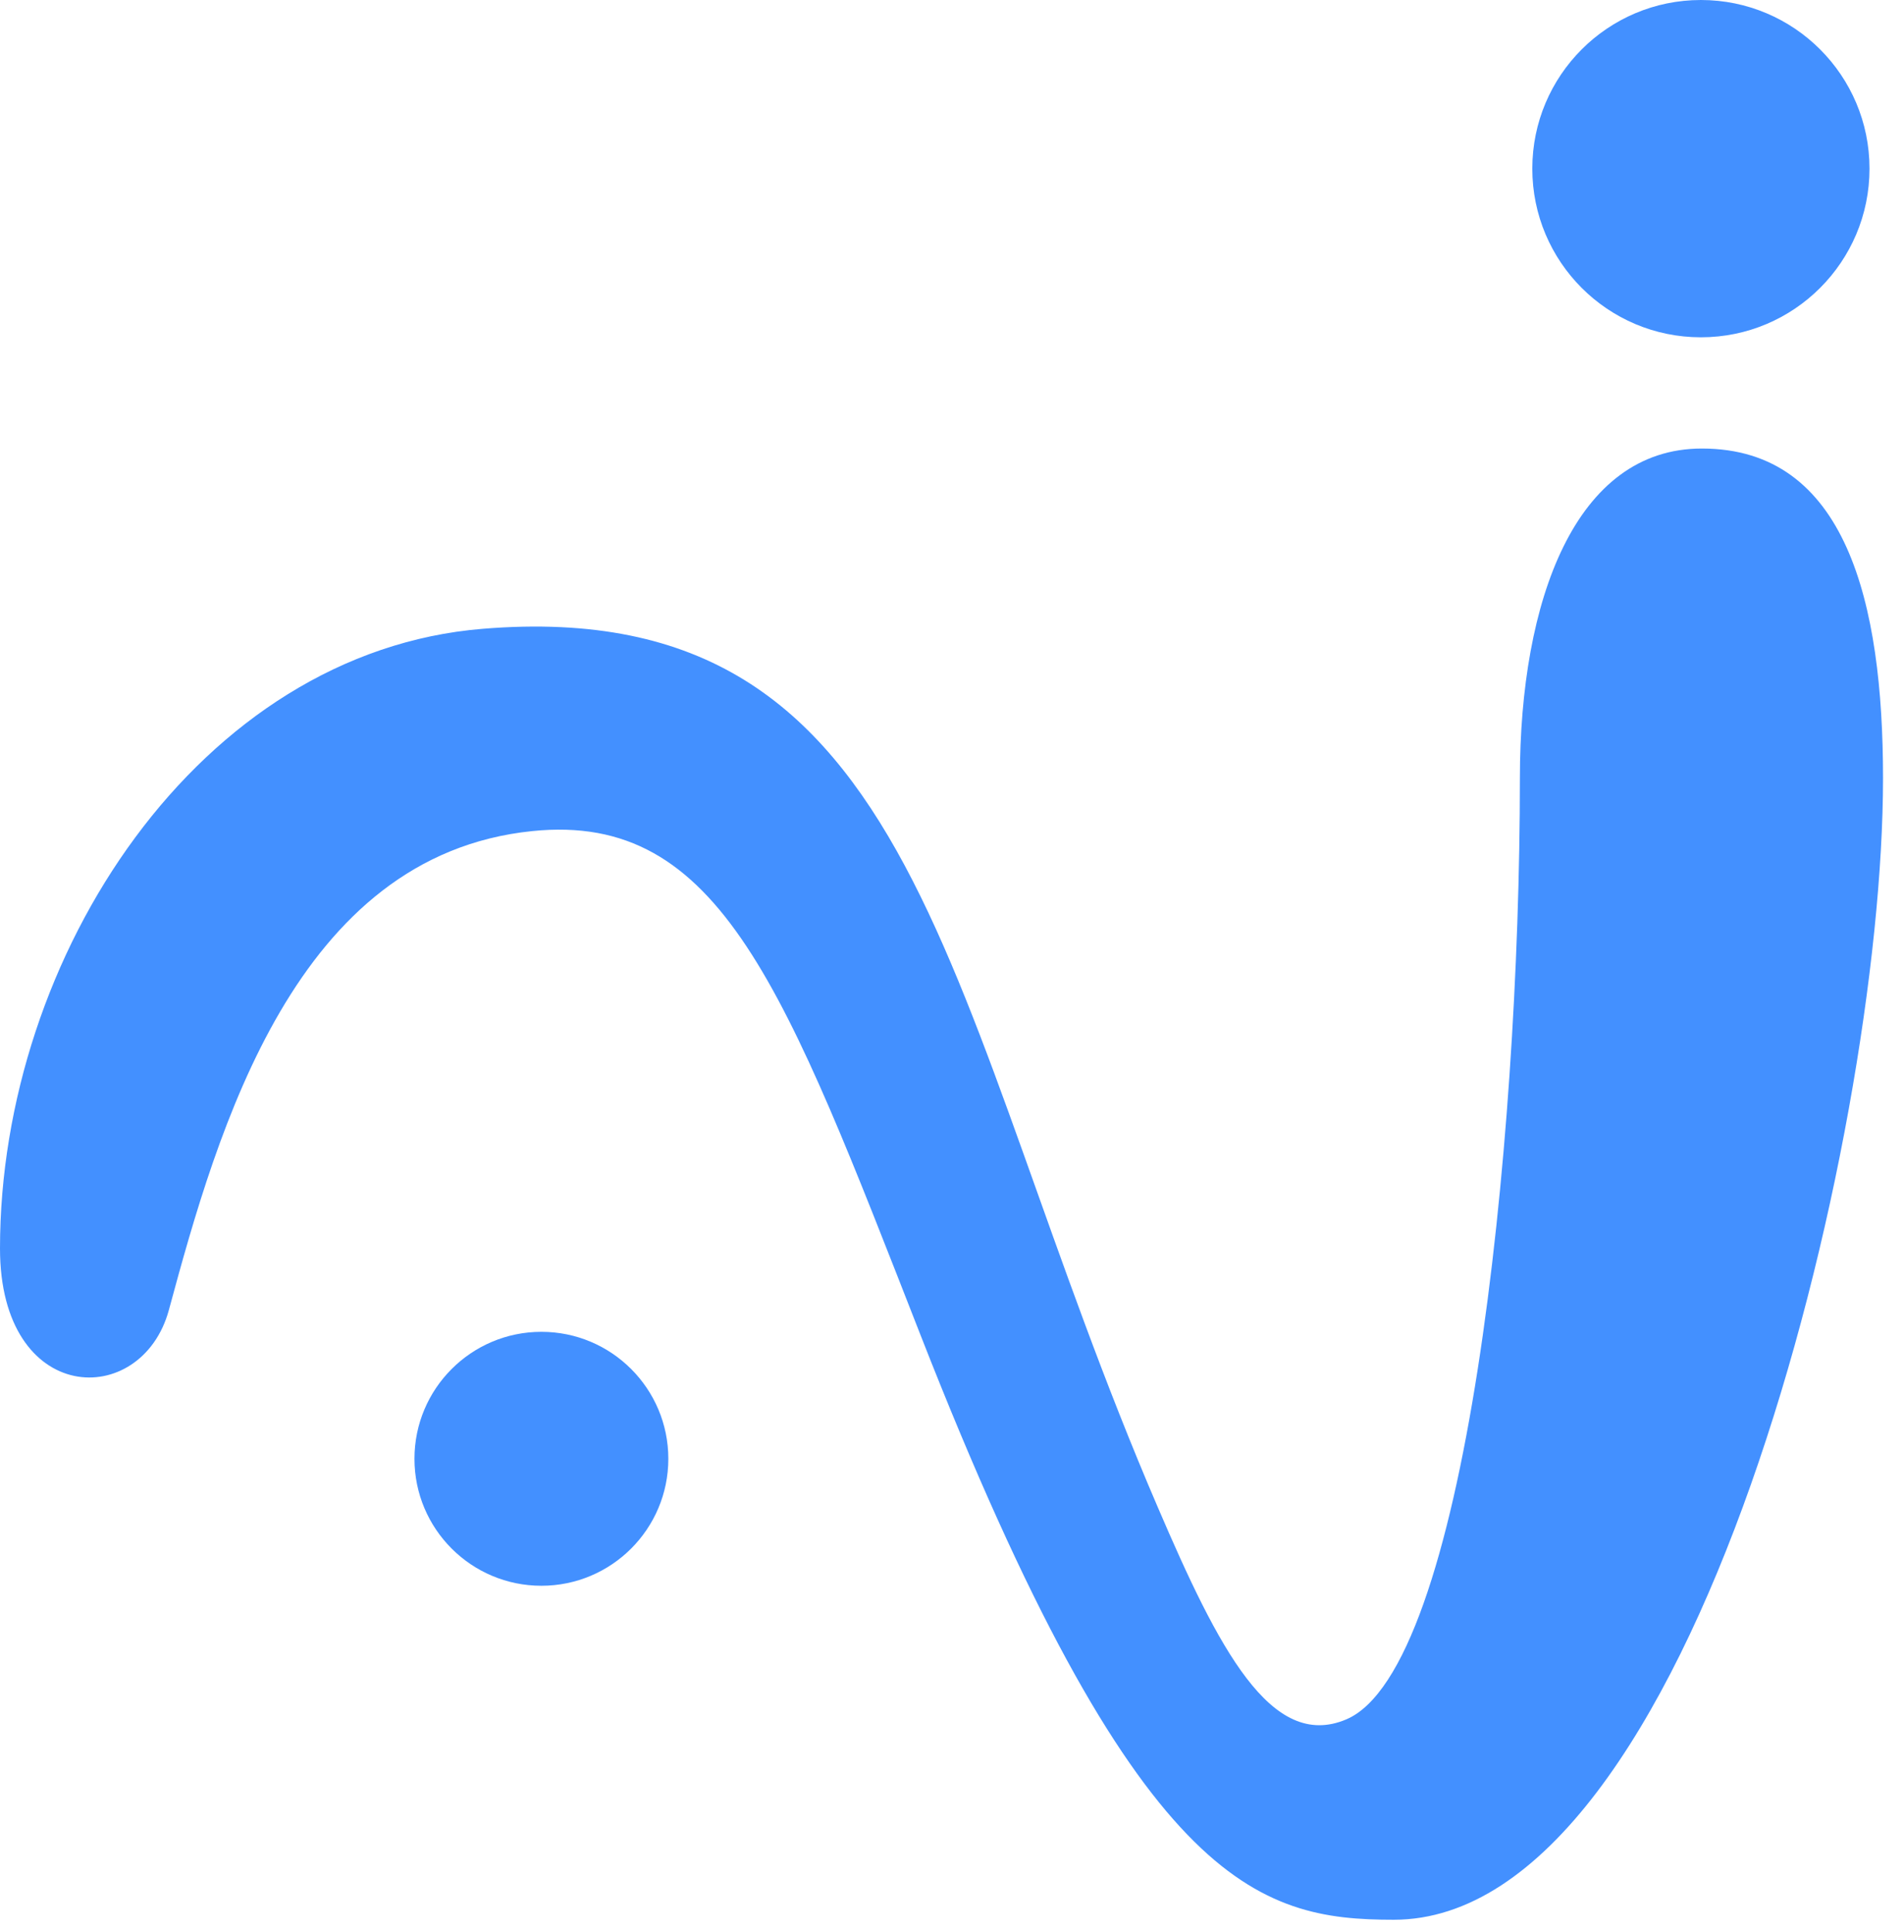 <svg width="69" height="70" viewBox="0 0 69 70" fill="none" xmlns="http://www.w3.org/2000/svg">
<path d="M61.64 12.22C65.014 12.22 67.75 9.484 67.75 6.11C67.75 2.736 65.014 0 61.64 0C58.266 0 55.53 2.736 55.53 6.11C55.53 9.484 58.266 12.22 61.64 12.22Z" fill="#4390FF"/>
<path d="M19.62 48.25C17.08 48.25 15.02 50.31 15.02 52.85C15.02 55.39 17.08 57.45 19.62 57.45C22.16 57.45 24.22 55.39 24.22 52.85C24.22 50.31 22.16 48.25 19.62 48.25Z" fill="#4390FF"/>
<path d="M61.67 16.25C57.1 16.25 55.08 21.73 55.08 28.19C55.08 41.67 53.1 60.46 48.79 62.29C46.06 63.45 44.15 59.71 41.96 54.61C34.1 36.35 33.51 21.47 17.5 22.78C7.24 23.61 0 34.62 0 45.23C0 50.94 5.13 51.09 6.12 47.46C7.9 40.88 10.71 30.99 19.28 30.11C26.13 29.4 28.45 35.84 33.38 48.42C41.19 68.36 45.58 69.55 50.51 69.55C61.38 69.55 68.24 41.29 68.24 28.19C68.24 21.84 66.91 16.25 61.68 16.25H61.67Z" fill="#4390FF"/>
</svg>

